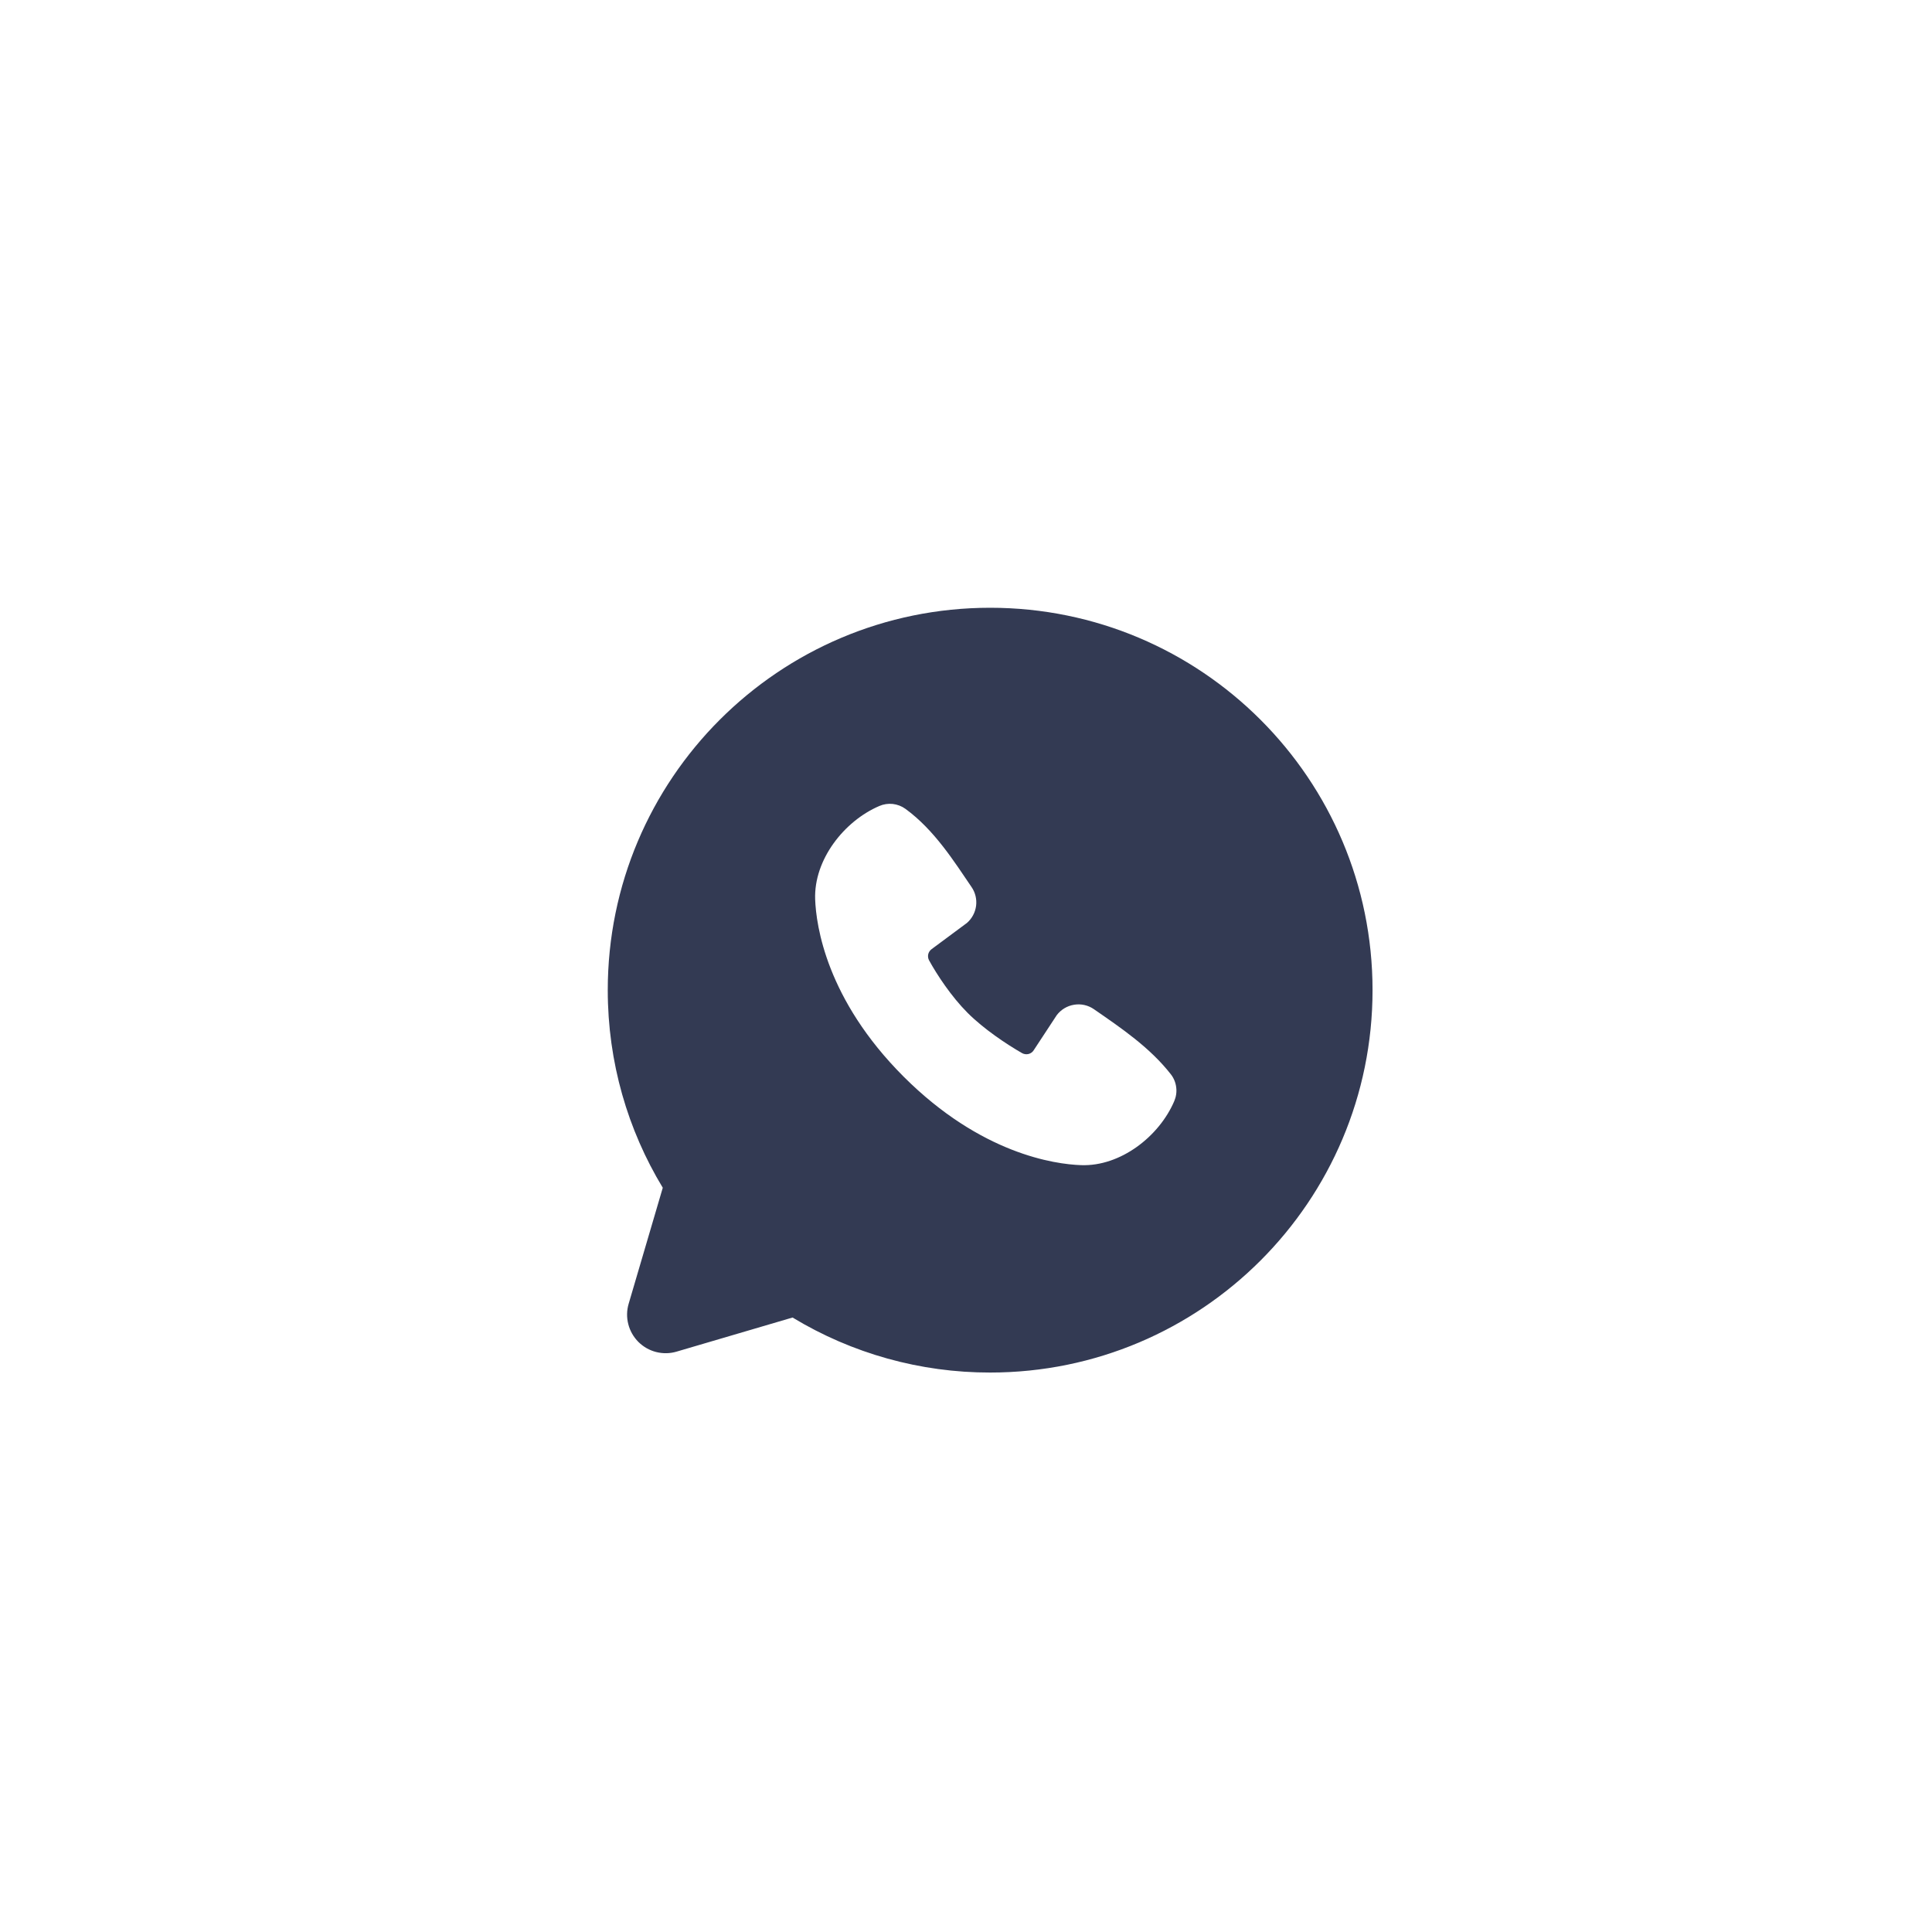 <?xml version="1.0" encoding="UTF-8"?> <svg xmlns="http://www.w3.org/2000/svg" width="40" height="40" viewBox="0 0 40 40" fill="none"><g filter="url(#filter0_b_147_167)"><rect width="40" height="40" rx="10" fill="white" fill-opacity="0.2"></rect></g><g opacity="0.8" clip-path="url(#clip0_147_167)"><path fill-rule="evenodd" clip-rule="evenodd" d="M20.5 12.583C16.128 12.583 12.583 16.128 12.583 20.5C12.583 21.996 12.999 23.397 13.722 24.591L13.016 26.992C12.975 27.129 12.972 27.276 13.008 27.415C13.043 27.554 13.116 27.681 13.217 27.783C13.319 27.884 13.446 27.957 13.585 27.992C13.724 28.027 13.871 28.025 14.008 27.984L16.409 27.278C17.643 28.025 19.058 28.419 20.5 28.417C24.872 28.417 28.417 24.872 28.417 20.5C28.417 16.128 24.872 12.583 20.5 12.583ZM18.709 22.291C20.311 23.892 21.84 24.104 22.38 24.123C23.2 24.154 24 23.526 24.311 22.799C24.35 22.708 24.365 22.609 24.352 22.511C24.34 22.413 24.302 22.32 24.241 22.242C23.808 21.688 23.221 21.29 22.648 20.894C22.528 20.811 22.381 20.778 22.238 20.802C22.094 20.825 21.965 20.903 21.878 21.019L21.402 21.744C21.378 21.783 21.339 21.811 21.294 21.822C21.249 21.833 21.201 21.826 21.161 21.804C20.839 21.619 20.369 21.306 20.032 20.969C19.695 20.631 19.4 20.183 19.235 19.882C19.214 19.843 19.209 19.799 19.218 19.756C19.228 19.714 19.253 19.677 19.288 19.651L20.02 19.108C20.124 19.017 20.191 18.891 20.209 18.754C20.226 18.617 20.193 18.478 20.114 18.364C19.76 17.845 19.347 17.184 18.747 16.747C18.67 16.691 18.579 16.656 18.484 16.645C18.39 16.635 18.293 16.649 18.206 16.687C17.477 16.999 16.847 17.799 16.877 18.621C16.897 19.161 17.108 20.69 18.709 22.291Z" fill="#000928"></path></g><defs><filter id="filter0_b_147_167" x="-10" y="-10" width="60" height="60" filterUnits="userSpaceOnUse" color-interpolation-filters="sRGB"><feFlood flood-opacity="0" result="BackgroundImageFix"></feFlood><feGaussianBlur in="BackgroundImageFix" stdDeviation="5"></feGaussianBlur><feComposite in2="SourceAlpha" operator="in" result="effect1_backgroundBlur_147_167"></feComposite><feBlend mode="normal" in="SourceGraphic" in2="effect1_backgroundBlur_147_167" result="shape"></feBlend></filter><clipPath id="clip0_147_167"><rect width="19" height="19" fill="white" transform="translate(11 11)"></rect></clipPath></defs></svg> 
